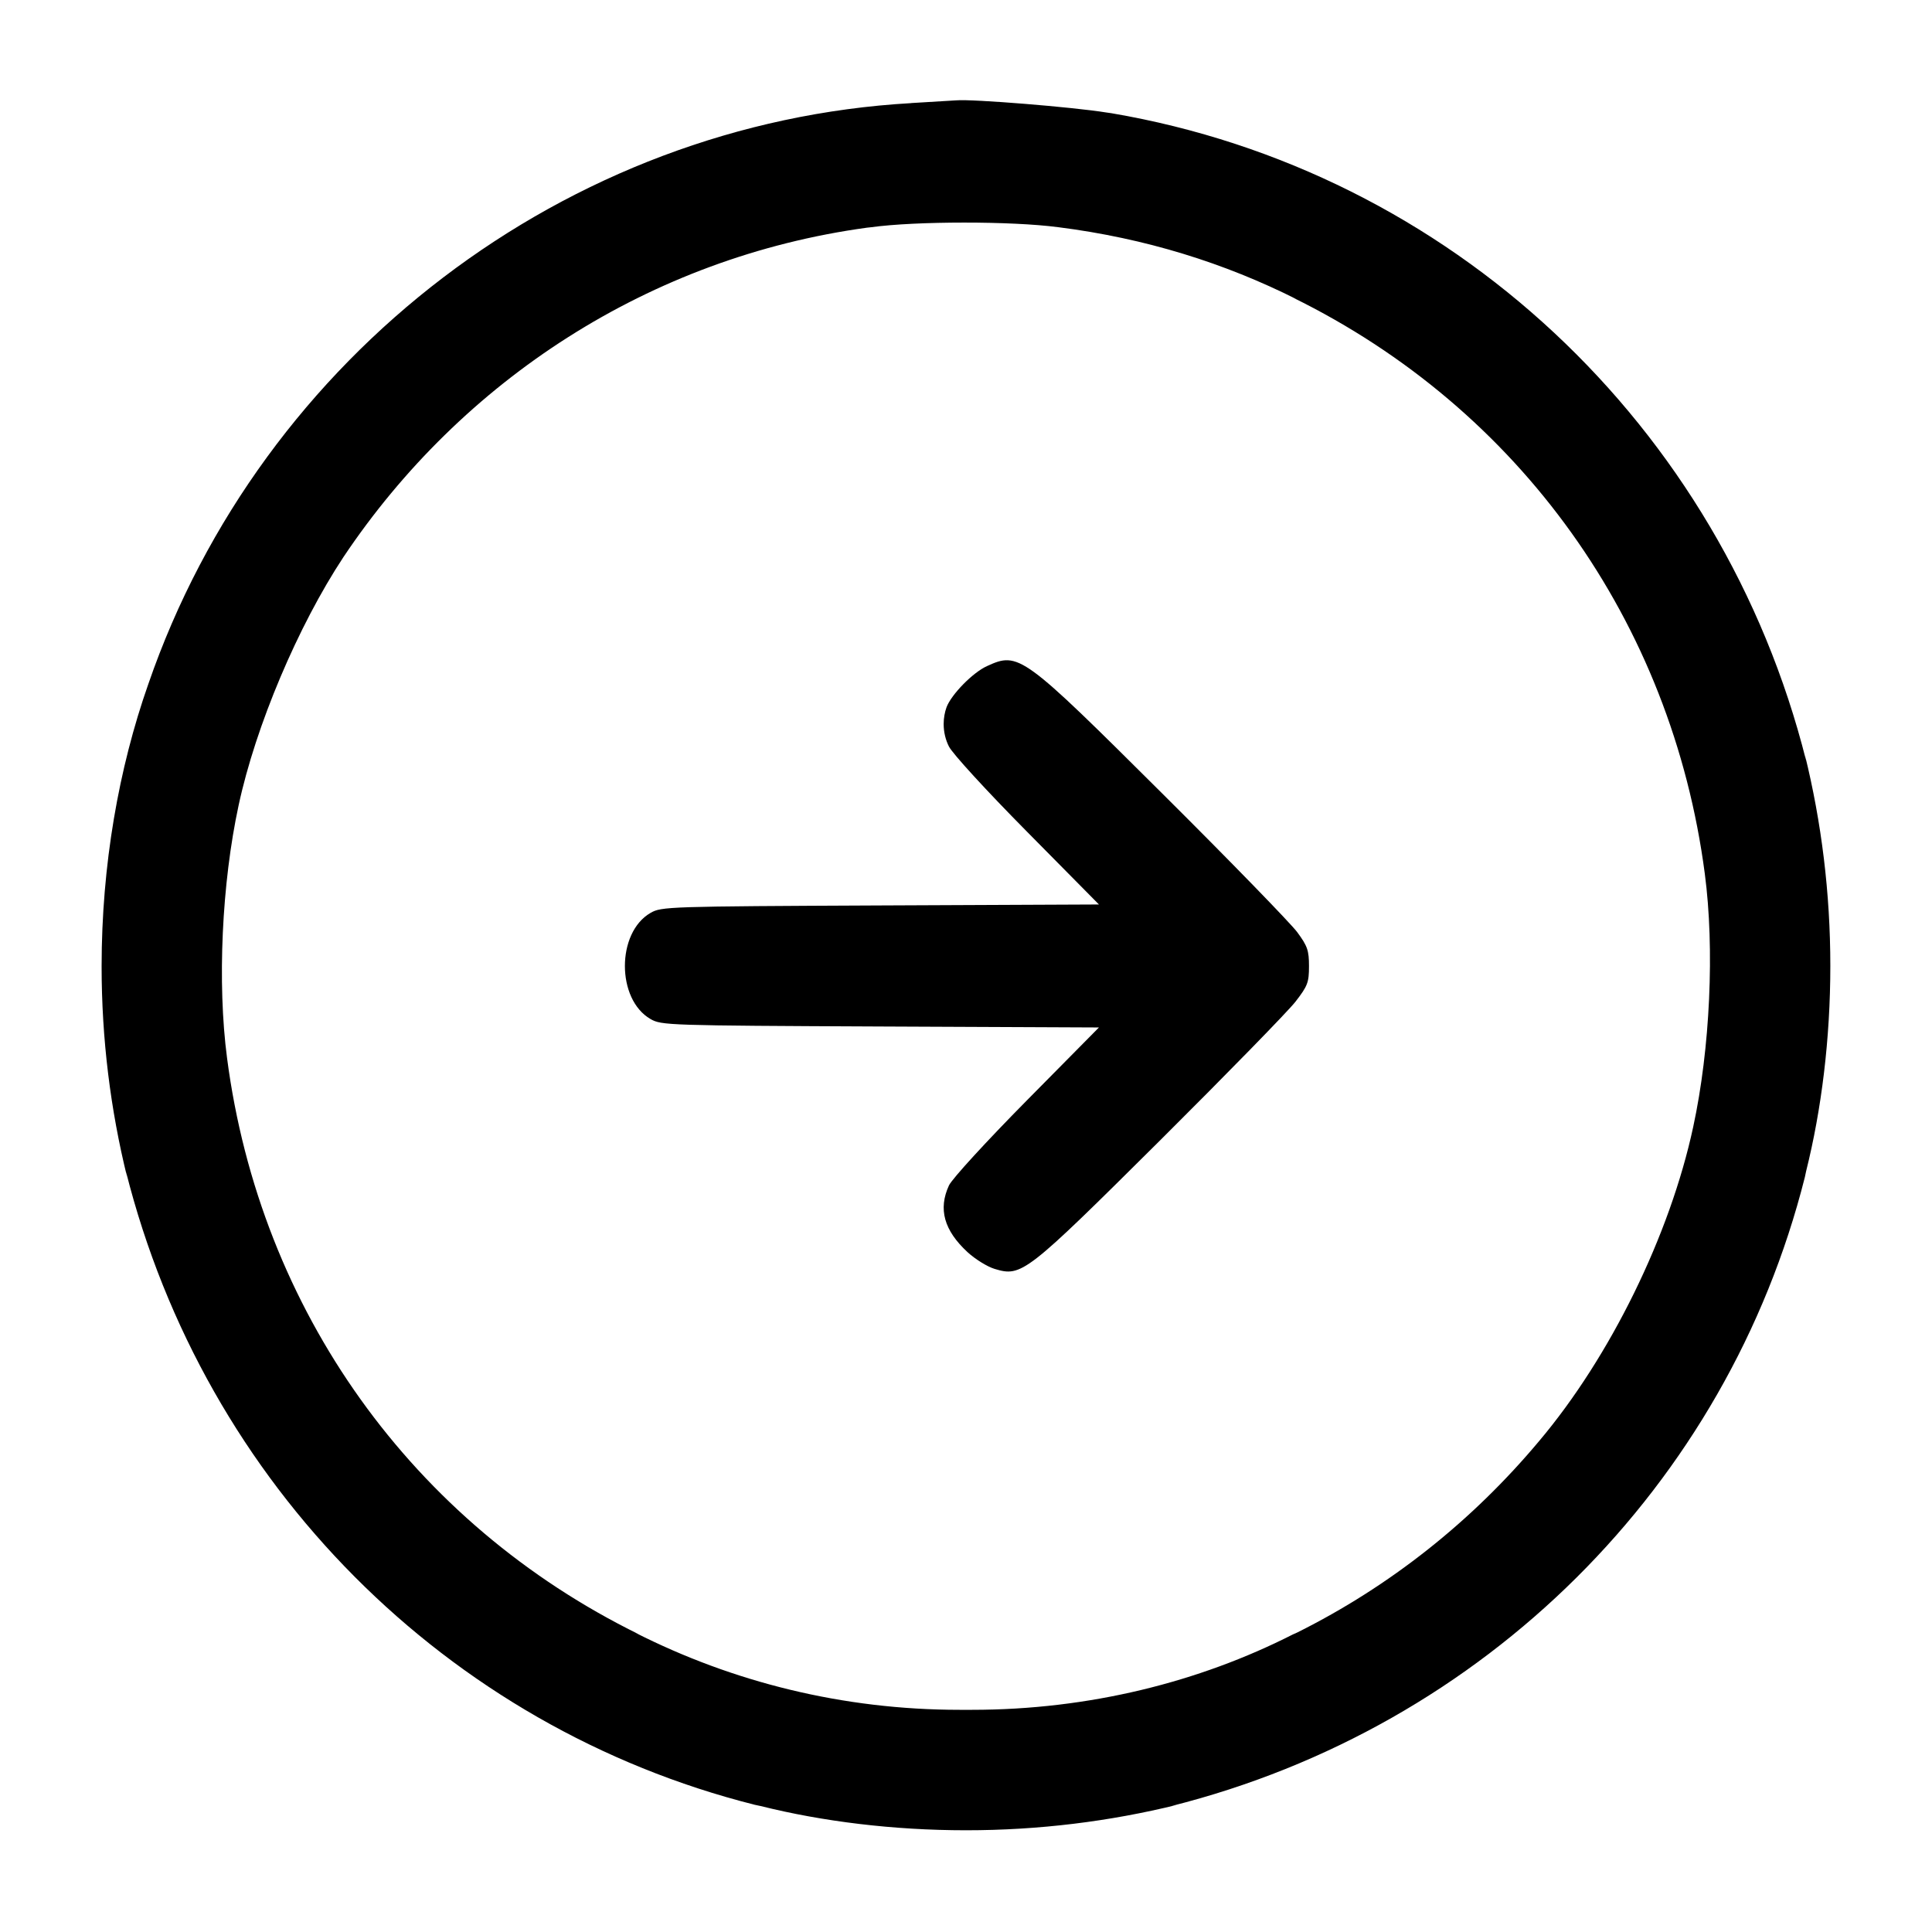 <!-- Generated by IcoMoon.io -->
<svg version="1.1" xmlns="http://www.w3.org/2000/svg" width="32" height="32" viewBox="0 0 32 32">
<title>arrow-right-2</title>
<path d="M15.093 1.708c-5.705 0.325-10.757 4.171-12.636 9.621-0.491 1.395-0.774 3.003-0.774 4.677 0 1.204 0.147 2.374 0.423 3.493l-0.021-0.1c1.306 5.196 5.318 9.209 10.416 10.494l0.099 0.021c1.021 0.255 2.194 0.401 3.4 0.401s2.379-0.146 3.5-0.422l-0.1 0.021c5.196-1.306 9.209-5.318 10.494-10.416l0.021-0.099c0.255-1.021 0.401-2.194 0.401-3.4s-0.146-2.379-0.422-3.5l0.021 0.1c-1.396-5.555-5.896-9.769-11.507-10.724l-0.085-0.012c-0.544-0.089-2.224-0.225-2.483-0.201l-0.747 0.045zM17.528 3.763c1.445 0.183 2.757 0.594 3.955 1.197l-0.070-0.032c3.756 1.844 6.277 5.368 6.824 9.544 0.164 1.243 0.088 2.896-0.192 4.192-0.385 1.793-1.375 3.809-2.551 5.203-1.11 1.327-2.469 2.405-4.009 3.173l-0.072 0.032c-1.548 0.787-3.375 1.248-5.311 1.248-0.036 0-0.072-0-0.108-0l0.005 0c-0.031 0-0.069 0-0.106 0-1.934 0-3.761-0.461-5.376-1.28l0.068 0.031c-3.756-1.844-6.277-5.368-6.824-9.544-0.164-1.243-0.088-2.896 0.192-4.192 0.281-1.309 0.983-2.969 1.736-4.109 1.962-2.931 5.072-4.963 8.671-5.455l0.065-0.007c0.747-0.103 2.332-0.103 3.101-0.001zM16.347 11.033c-0.233 0.105-0.588 0.467-0.669 0.68-0.030 0.083-0.048 0.179-0.048 0.279 0 0.136 0.032 0.265 0.090 0.378l-0.002-0.005c0.051 0.109 0.617 0.728 1.287 1.405l1.197 1.211-3.62 0.016c-3.523 0.016-3.627 0.019-3.808 0.124-0.565 0.327-0.565 1.431 0 1.757 0.181 0.105 0.285 0.108 3.808 0.124l3.62 0.016-1.197 1.211c-0.669 0.677-1.236 1.296-1.287 1.405-0.181 0.391-0.083 0.745 0.309 1.107 0.127 0.116 0.327 0.24 0.447 0.276 0.449 0.135 0.513 0.085 2.744-2.132 1.108-1.103 2.116-2.135 2.24-2.295 0.201-0.26 0.223-0.317 0.223-0.588 0-0.26-0.025-0.332-0.196-0.564-0.108-0.145-1.104-1.171-2.215-2.276-2.339-2.328-2.395-2.371-2.923-2.129z"></path>
</svg>
